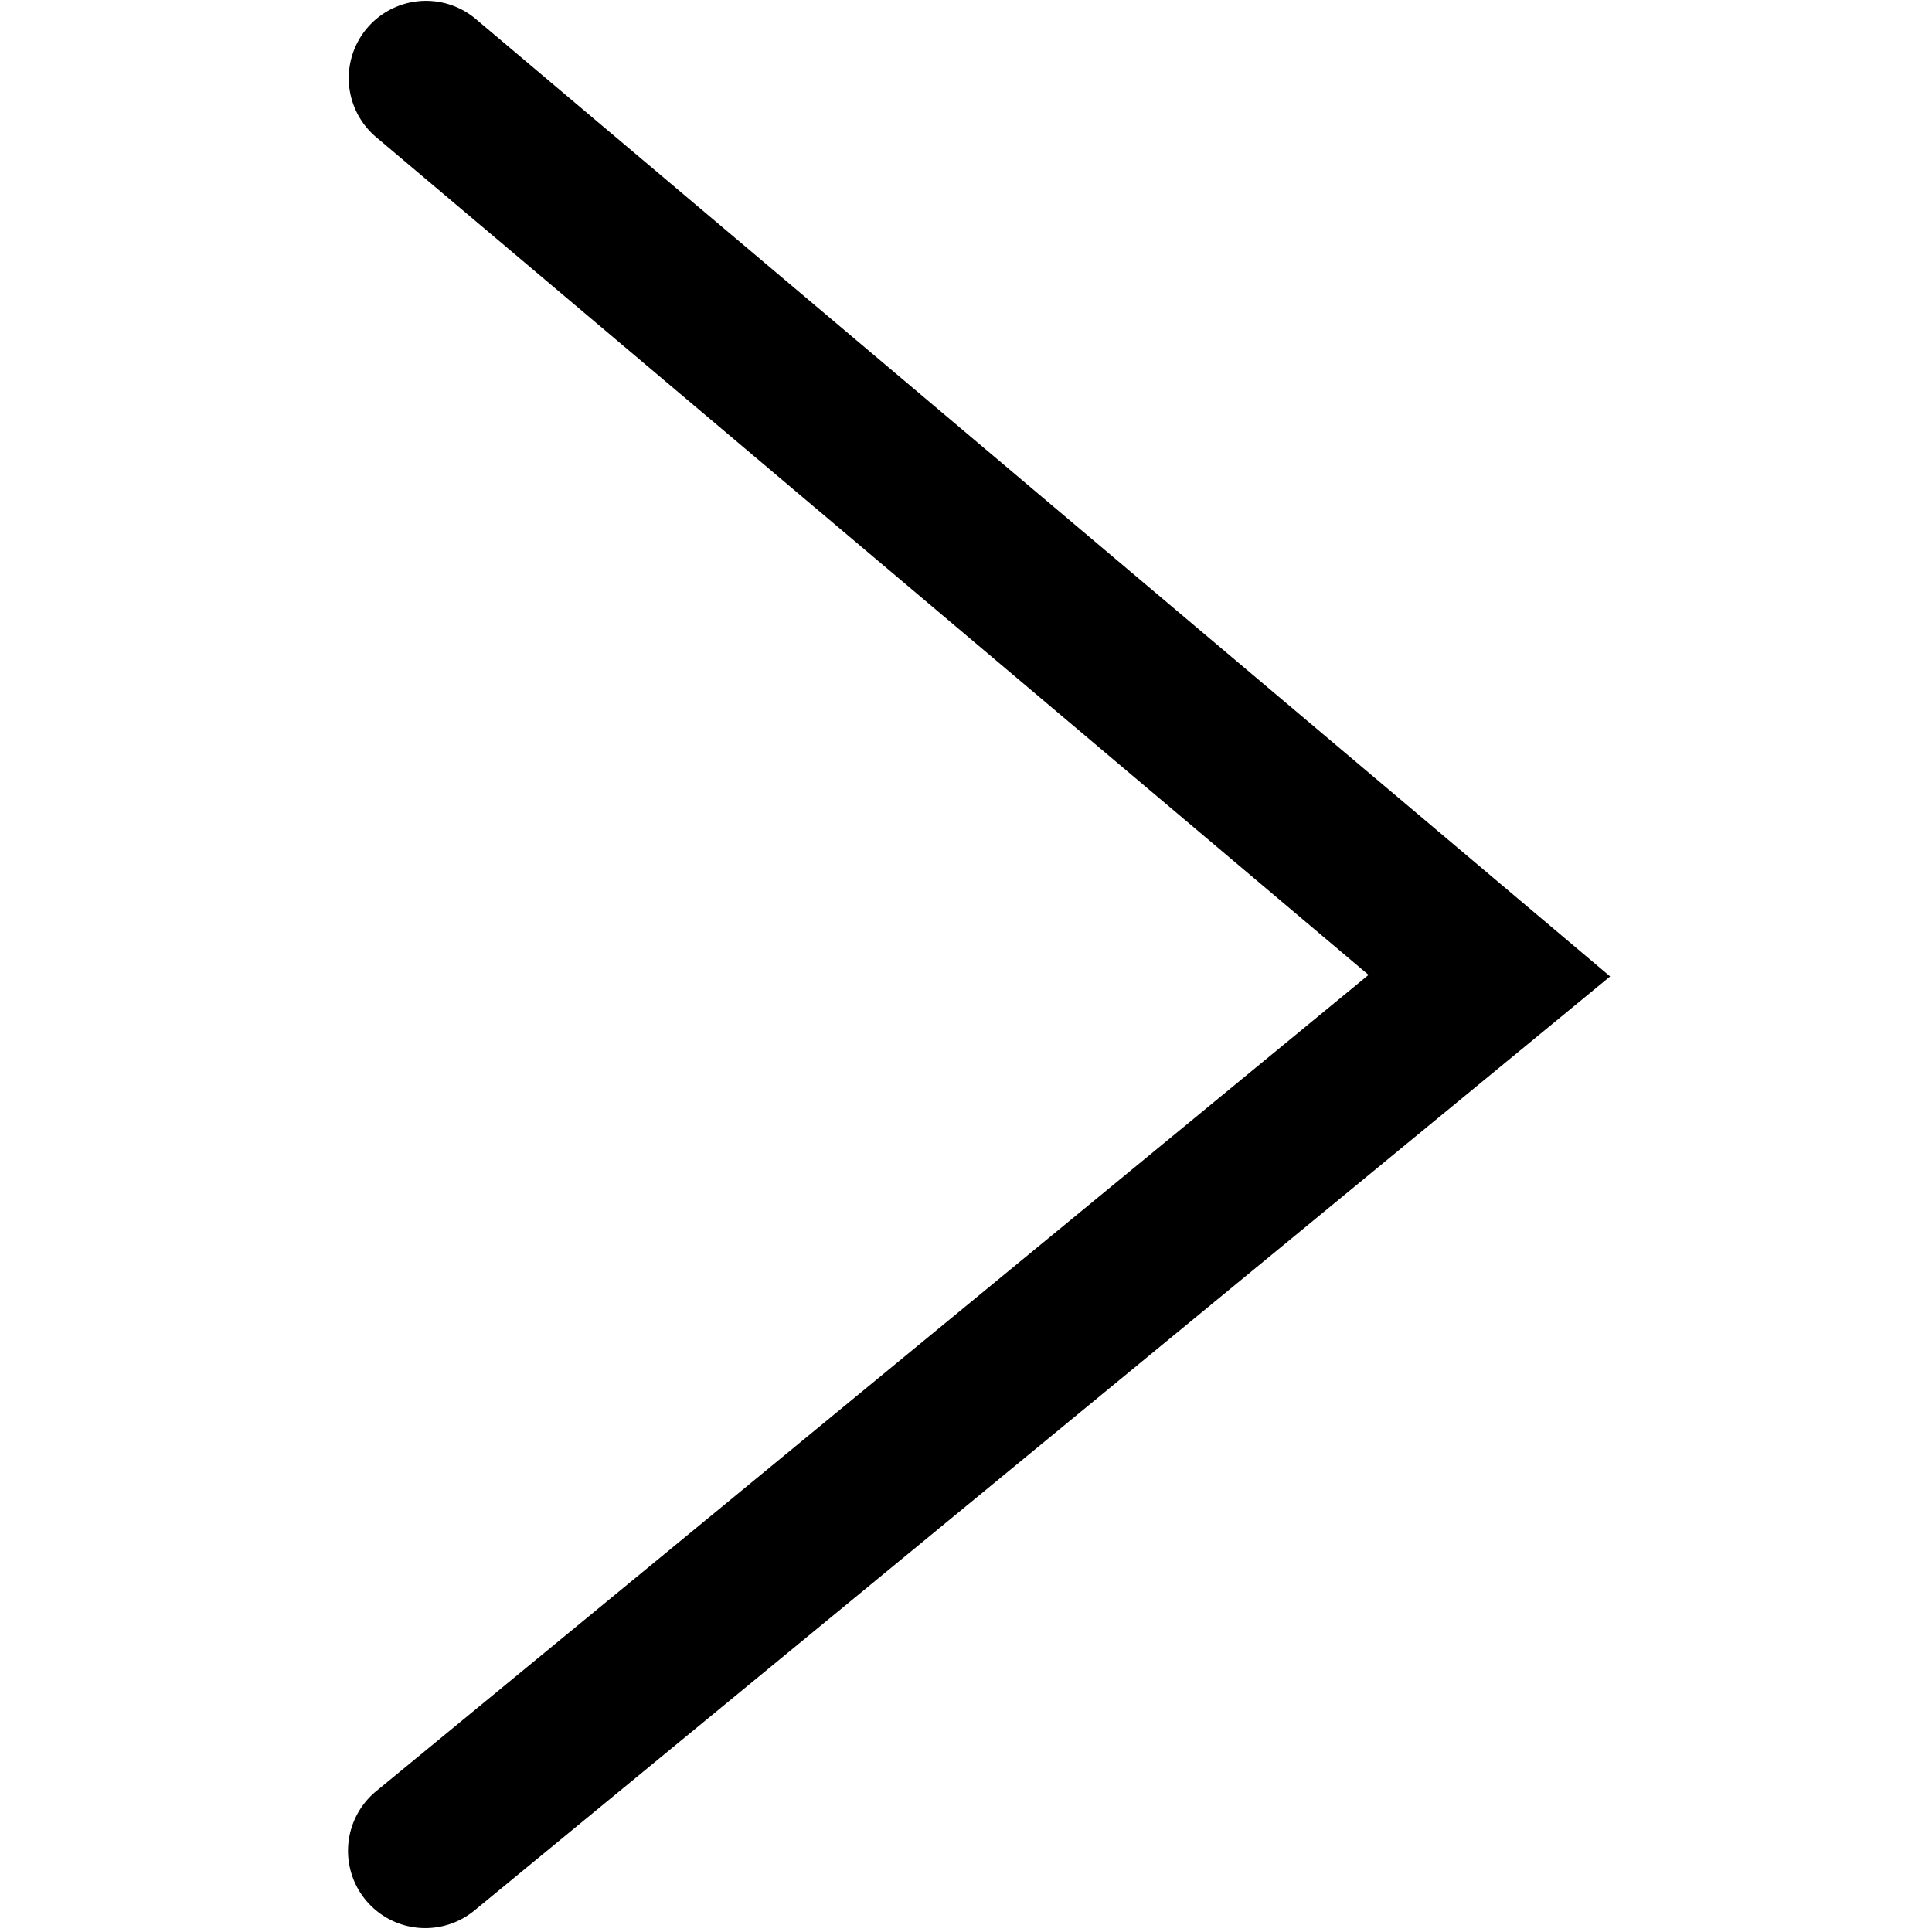 <svg id="arrow-right" xmlns="http://www.w3.org/2000/svg" width="25" height="25" viewBox="0 0 25 25">
<defs>
    <style>
      .cls-1 {
        fill-rule: evenodd;
      }
    </style>
  </defs>
  <path id="Color_Fill_1" data-name="Color Fill 1" class="cls-1" d="M4.855,1.764L17.709,12.615,4.865,23.18a1,1,0,0,0,1.27,1.545l14.7-12.09L6.145,0.236A1,1,0,0,0,4.855,1.764Z"/>
</svg>
